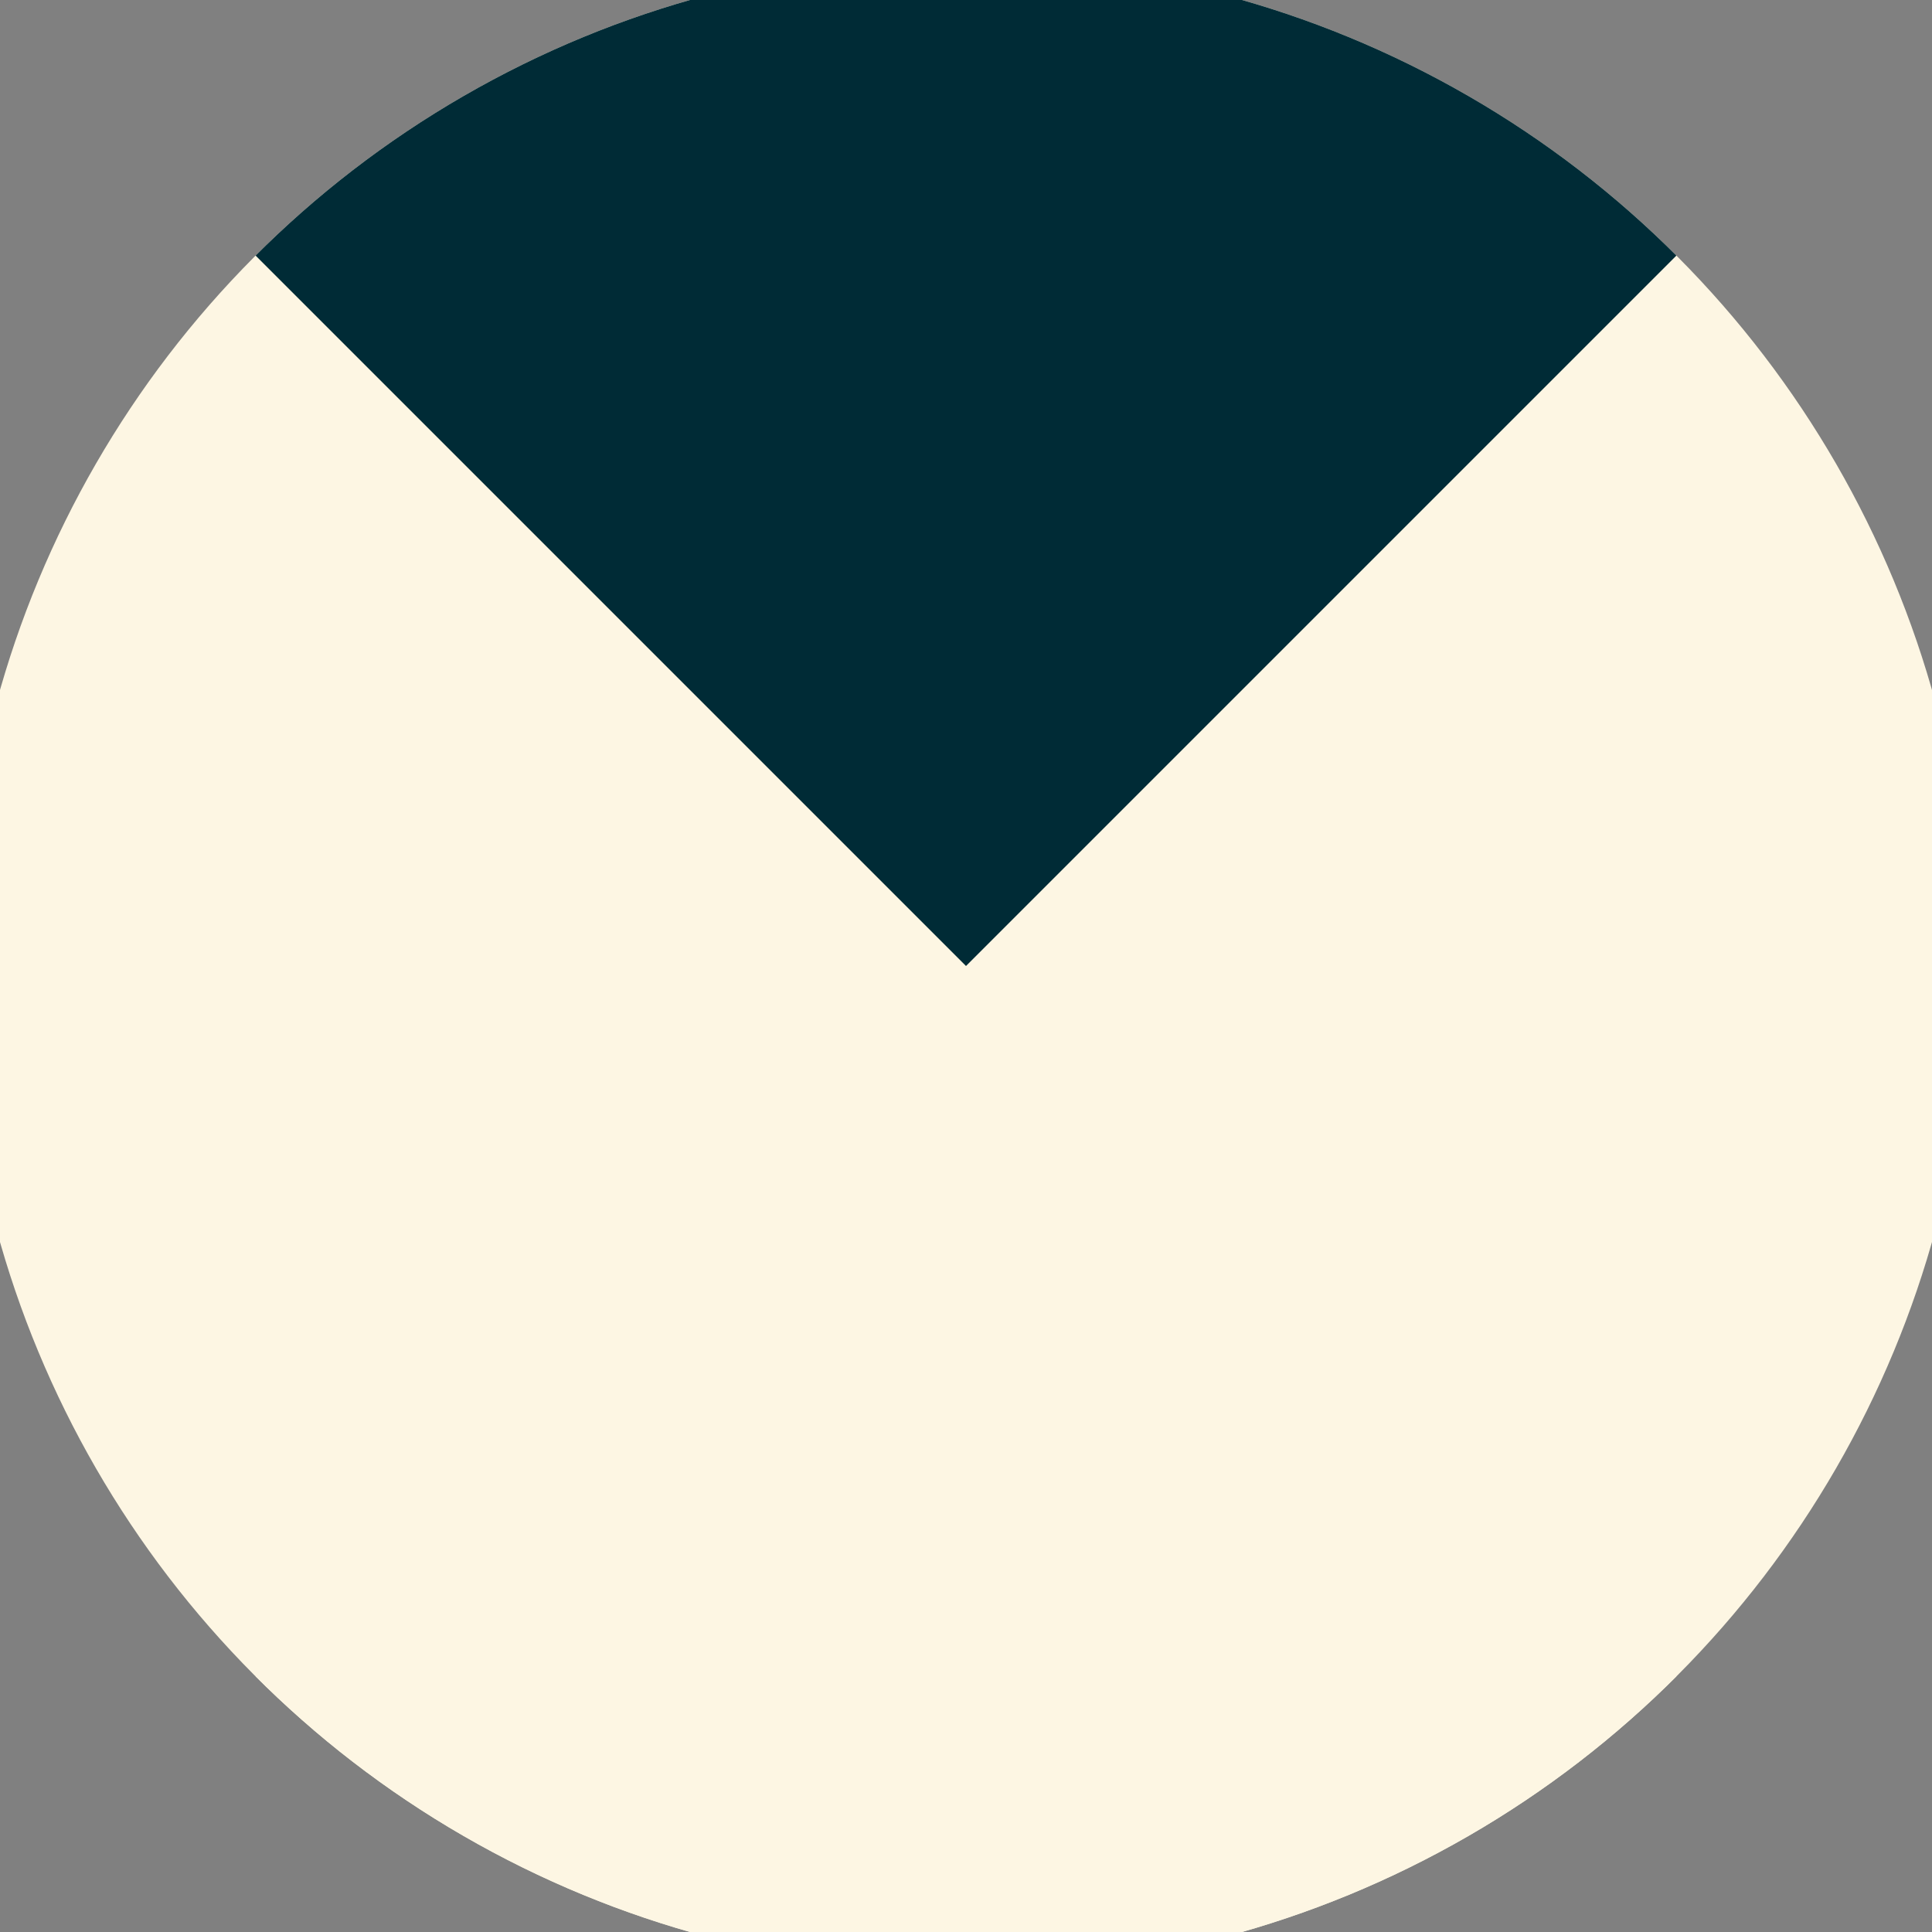 <svg xmlns="http://www.w3.org/2000/svg" width="128" height="128" viewBox="0 0 100 100" shape-rendering="geometricPrecision">
                            <rect x="0" y="0" width="100" height="100" fill="#808080" stroke="none"/>
                            <defs>
                                <clipPath id="clip">
                                    <circle cx="50" cy="50" r="52" />
                                    <!--<rect x="0" y="0" width="100" height="100"/>-->
                                </clipPath>
                            </defs>
                            <g transform="rotate(0 50 50)">
                            <rect x="0" y="0" width="100" height="100" fill="#fdf6e3" clip-path="url(#clip)"/><path d="M 0 0 L 50 50 L 100 0 V -1 H -1 Z" fill="#002b36" clip-path="url(#clip)"/><path d="M 0 100 L 50 50 L 100 100 V 101 H -1 Z" fill="#fdf6e3" clip-path="url(#clip)"/></g></svg>